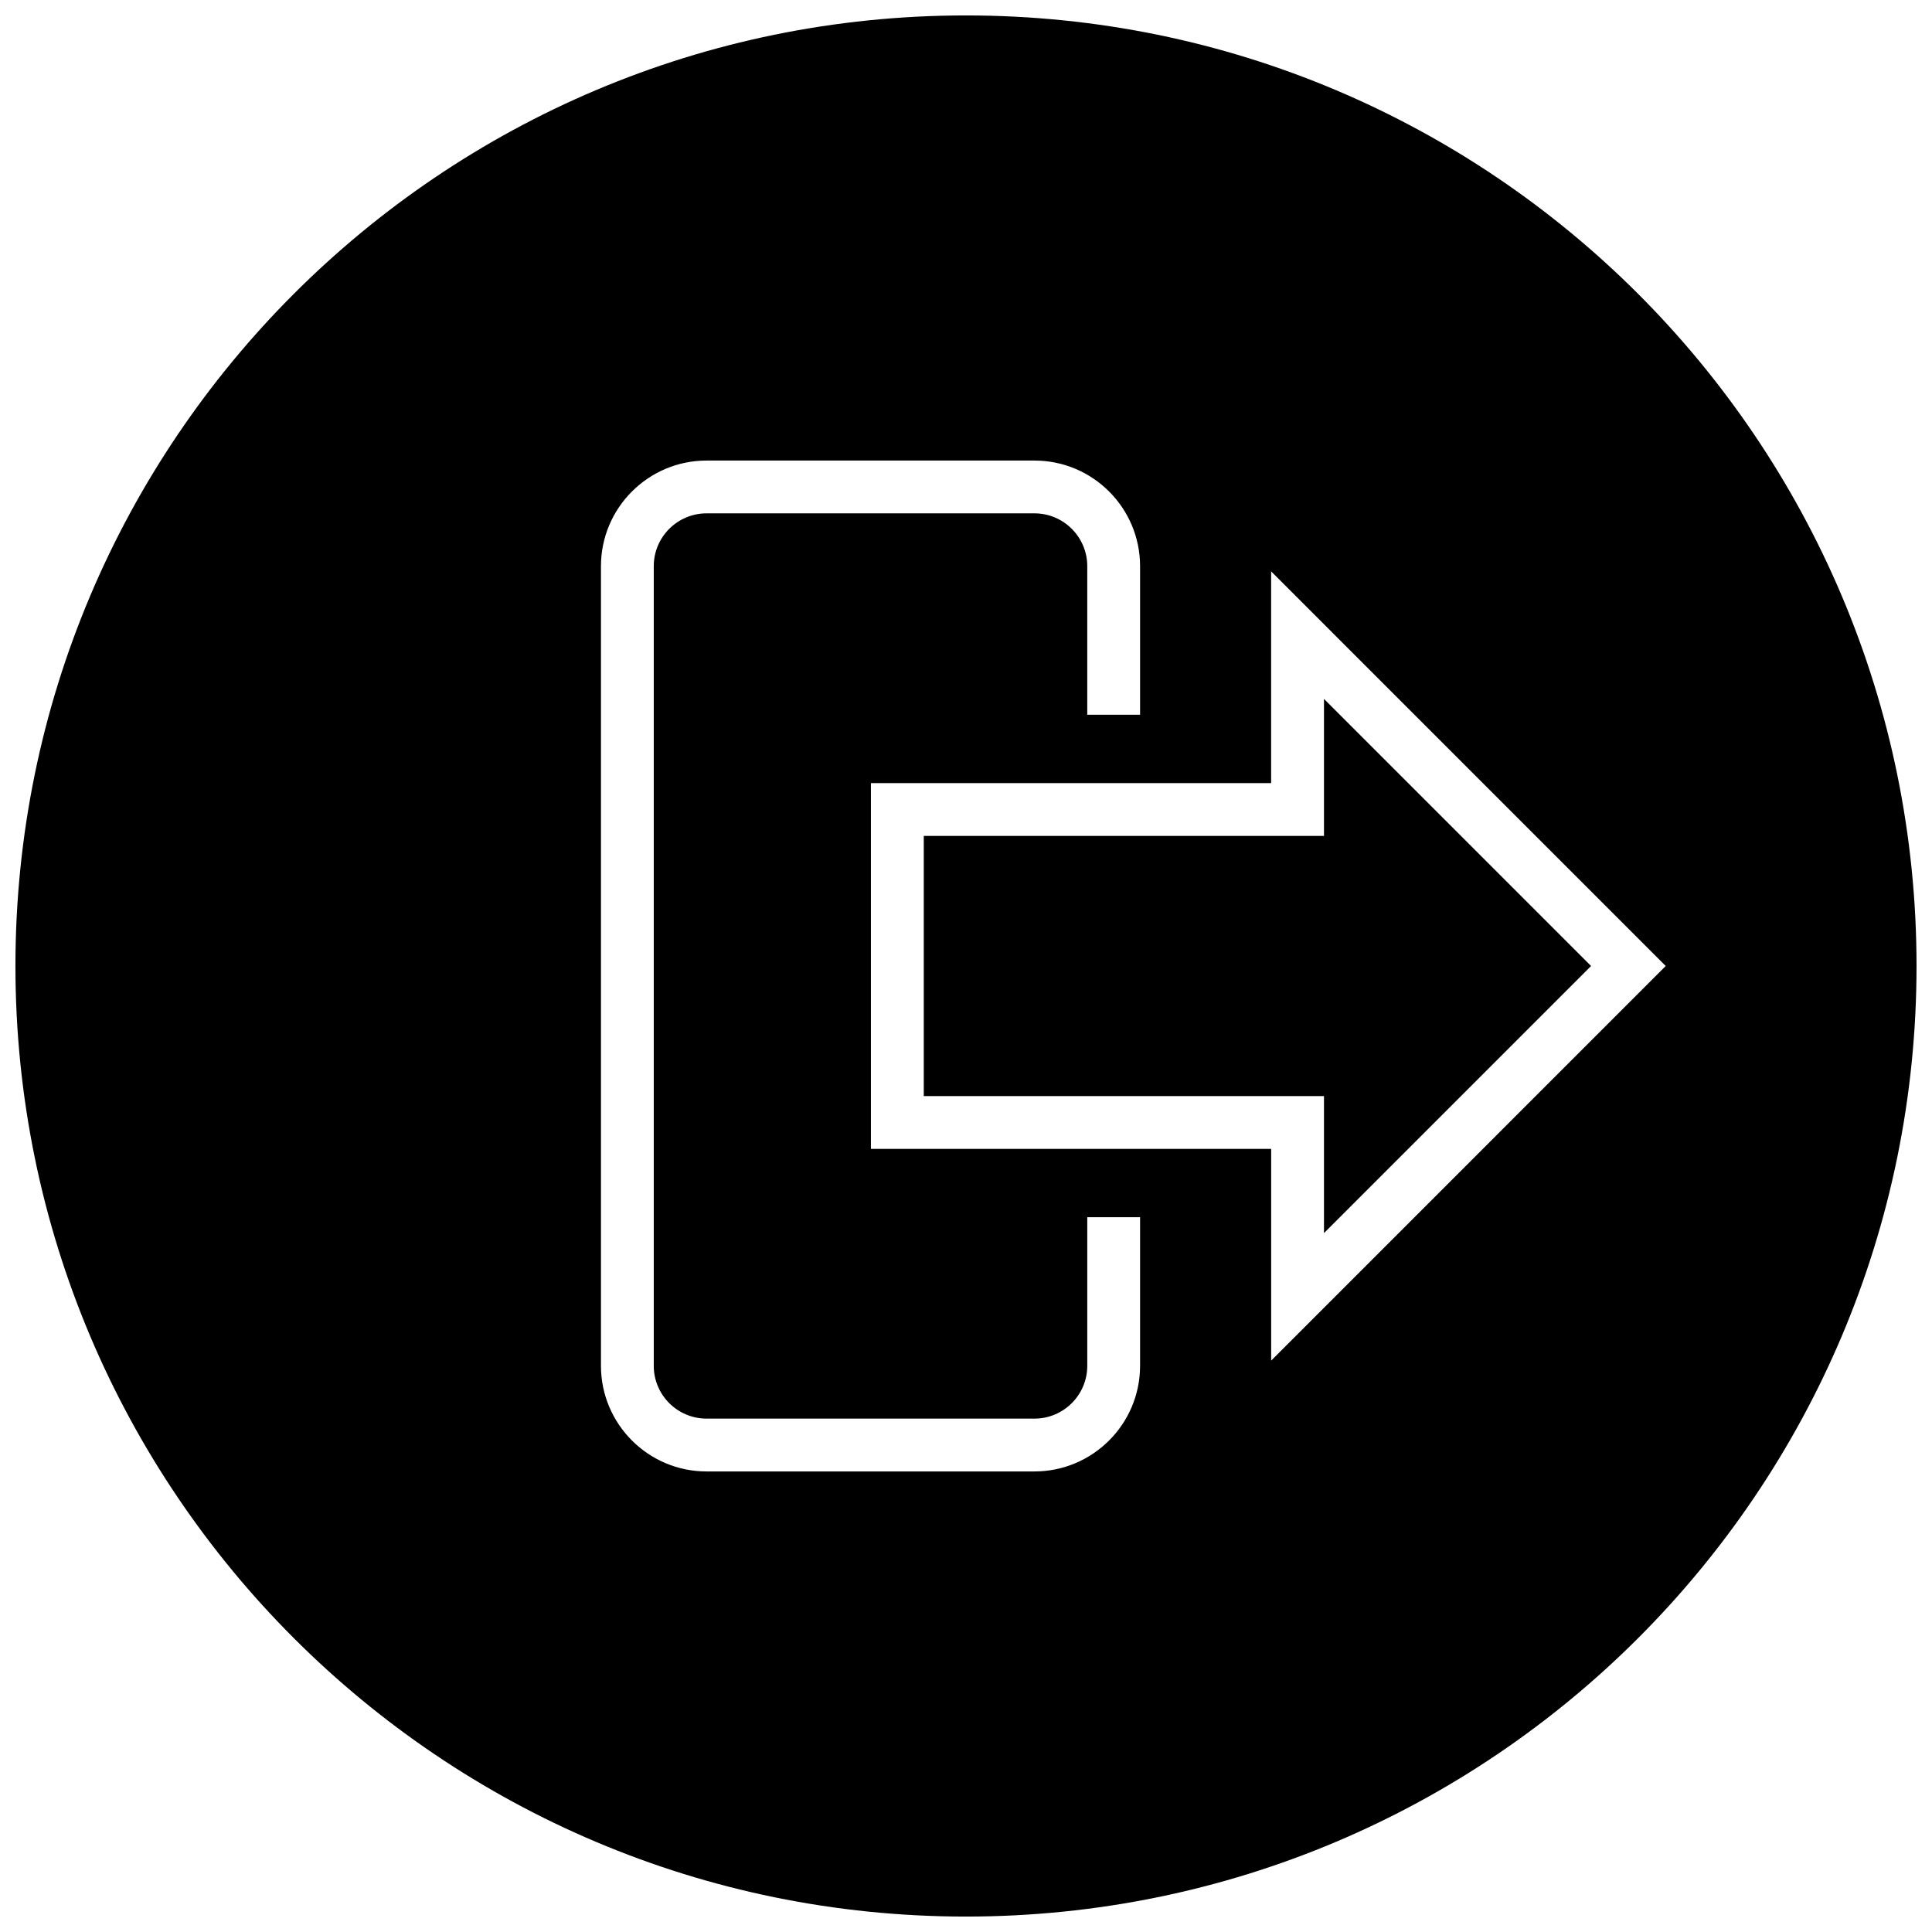 <?xml version="1.0" encoding="UTF-8"?>
<!-- Uploaded to: SVG Repo, www.svgrepo.com, Generator: SVG Repo Mixer Tools -->
<svg width="800px" height="800px" version="1.1" viewBox="144 144 512 512" xmlns="http://www.w3.org/2000/svg">
 <defs>
  <clipPath id="a">
   <path d="m148.09 148.09h503.81v503.81h-503.81z"/>
  </clipPath>
 </defs>
 <g clip-path="url(#a)">
  <path d="m399.99 148.09c-139.12 0-251.9 112.79-251.9 251.91 0 139.13 112.78 251.91 251.9 251.91 139.12-0.004 251.91-112.78 251.91-251.91 0-139.12-112.79-251.91-251.91-251.91zm46.141 357.87c0 15.43-12.555 27.988-27.988 27.988h-86.895c-15.438 0-27.988-12.559-27.988-27.988v-211.92c0-15.438 12.555-27.988 27.988-27.988h86.895c15.438 0 27.988 12.555 27.988 27.988v39.375h-13.996v-39.375c0-7.719-6.277-13.996-13.996-13.996h-86.891c-7.719 0-13.996 6.277-13.996 13.996v211.91c0 7.727 6.277 13.996 13.996 13.996h86.895c7.719 0 13.996-6.269 13.996-13.996v-39.375h13.996zm34.742-1.387v-56.105h-106.07v-96.941h106.06v-56.105l104.57 104.58z"/>
 </g>
 <path d="m565.65 400-70.781-70.785v36.309h-106.06v68.957h106.06v36.305z"/>
</svg>